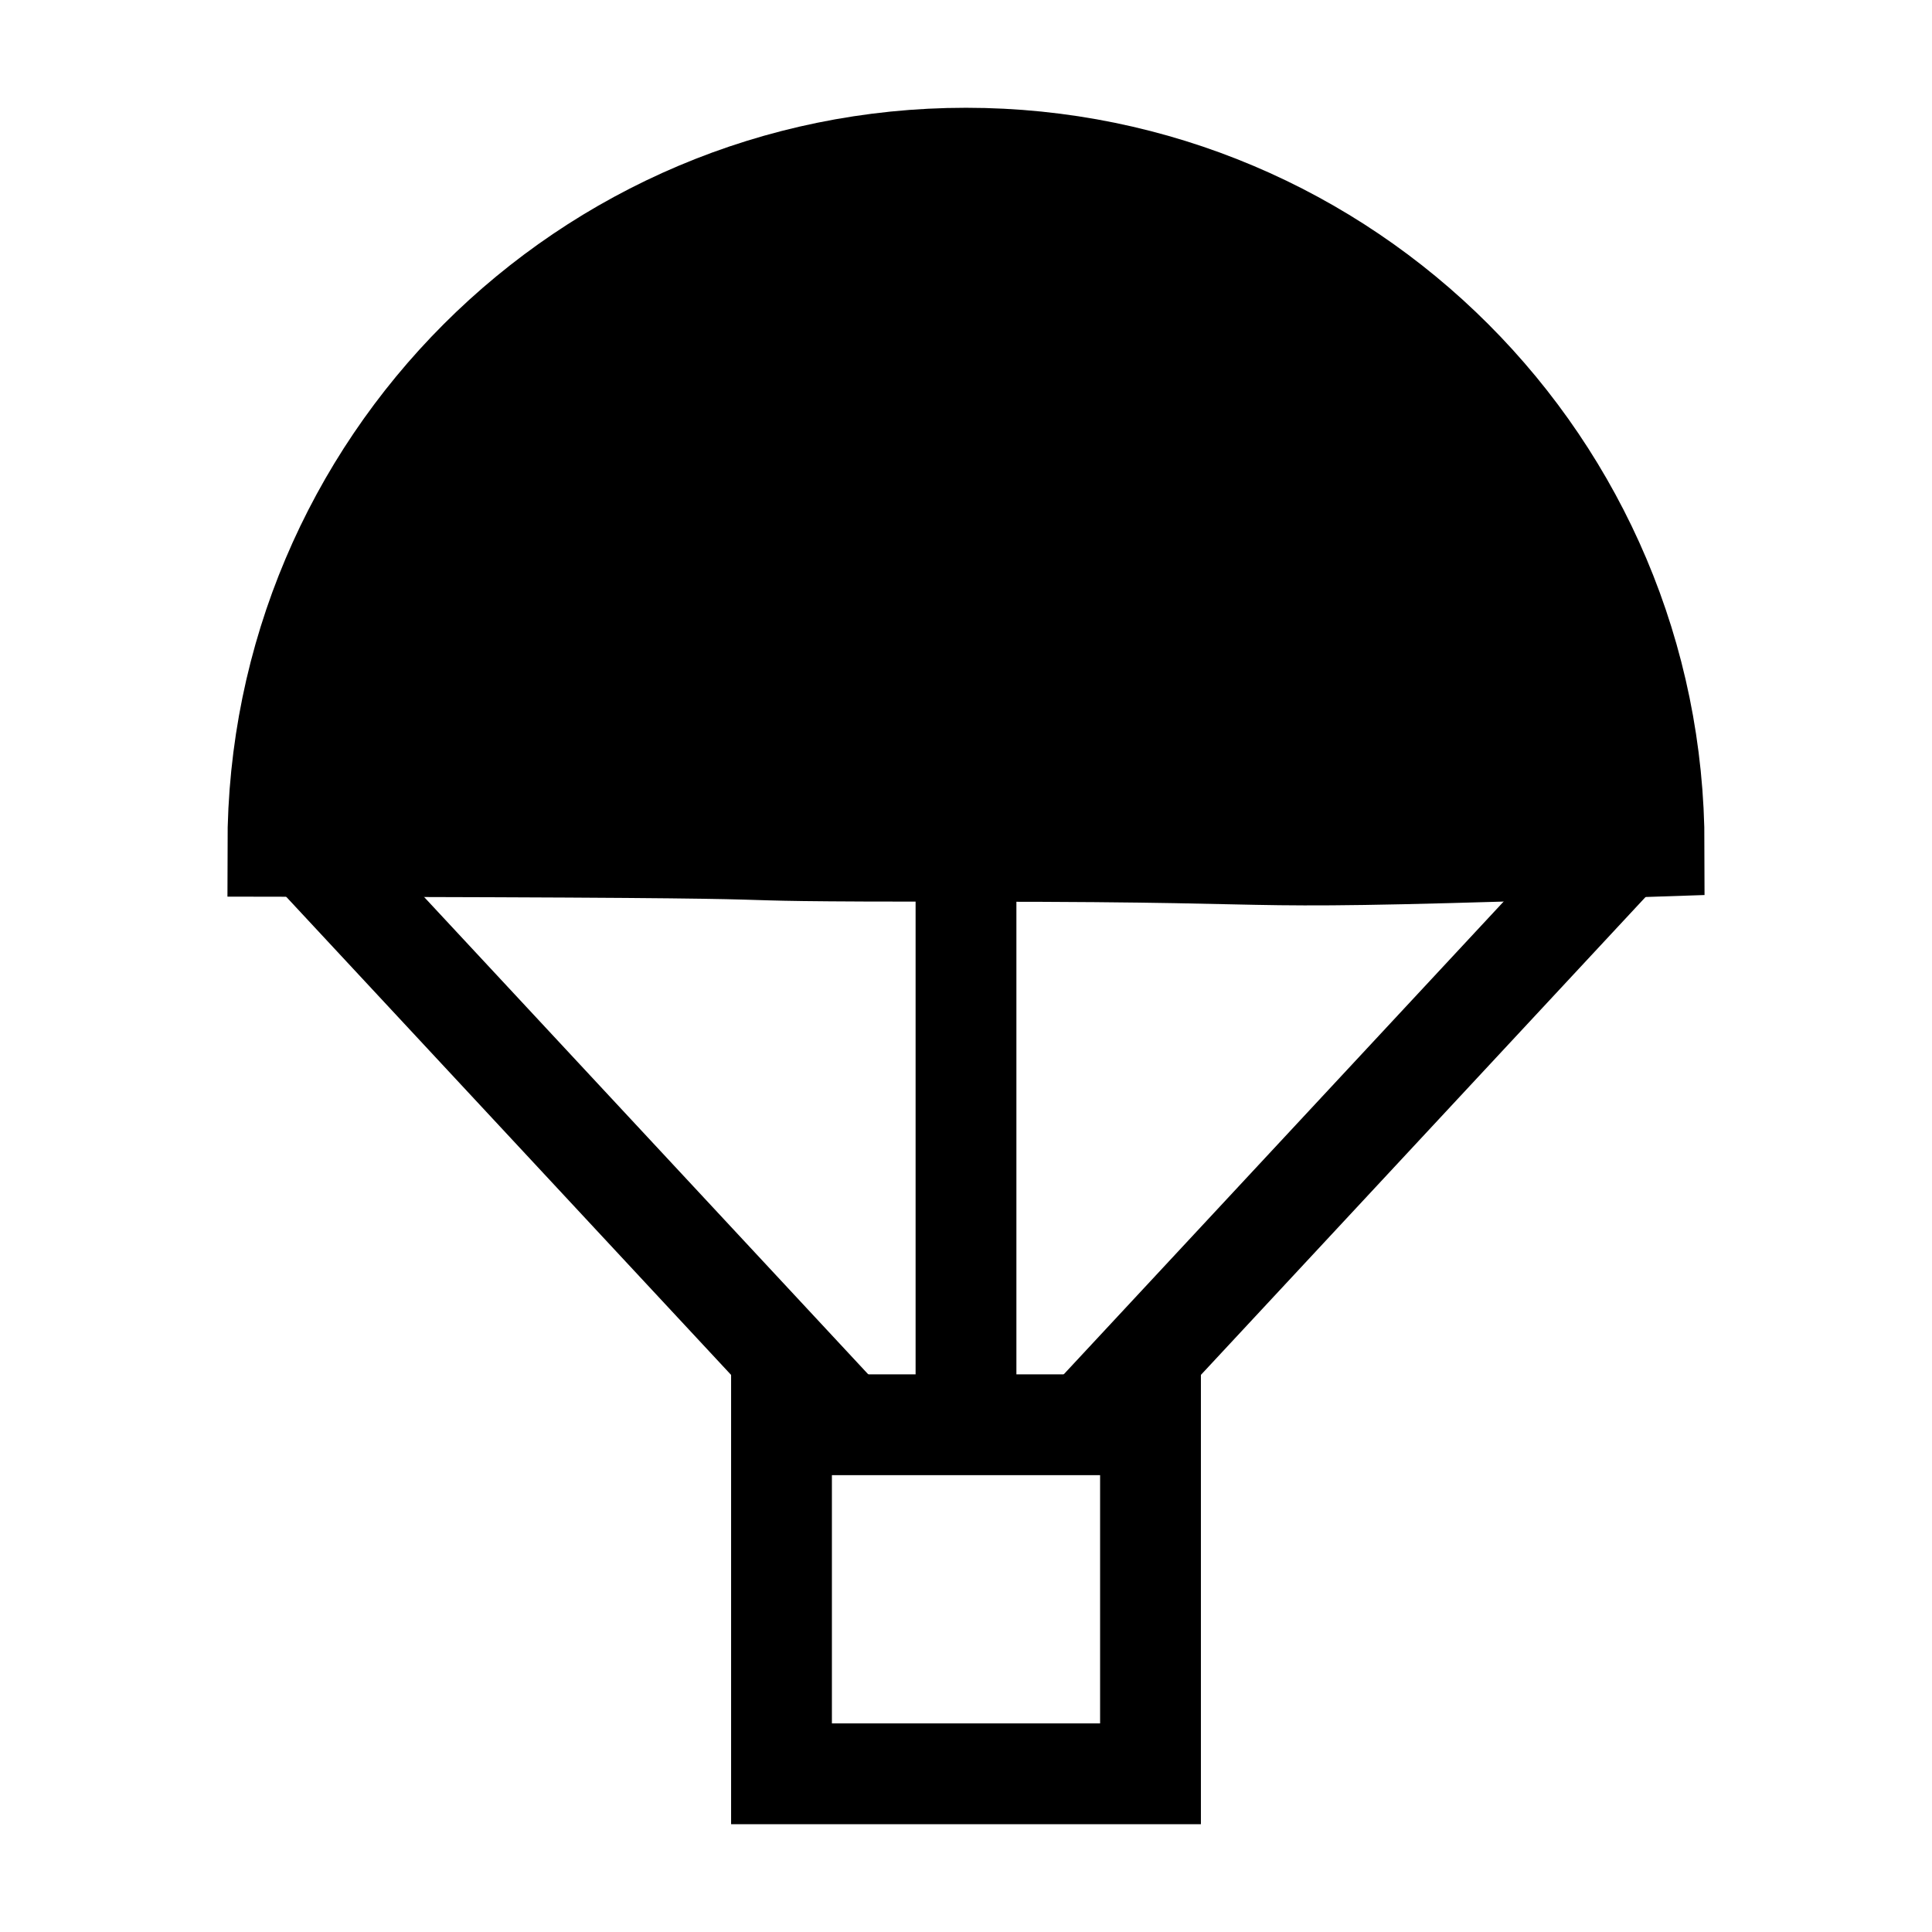 <?xml version="1.0" encoding="UTF-8" standalone="no"?>
<!DOCTYPE svg PUBLIC "-//W3C//DTD SVG 1.0//EN"
"http://www.w3.org/TR/2001/REC-SVG-20010904/DTD/svg10.dtd">
<!-- Created with Sodipodi ("http://www.sodipodi.com/") -->
<svg
   xmlns="http://www.w3.org/2000/svg"
   xmlns:xlink="http://www.w3.org/1999/xlink"
   version="1.0"
   x="0"
   y="0"
   width="109.134"
   height="109.134"
   id="svg602"
   xml:space="preserve"><g
   transform="translate(0,4.867)"
   style="font-size:12;"
   id="g854"><path
   d="M 99.995 68.572 C 73.236 69.478 83.155 68.854 61.687 68.854 C 40.219 68.854 61.405 68.633 22.252 68.572 C 22.252 47.104 39.656 29.701 61.124 29.701 C 82.592 29.701 99.995 47.104 99.995 68.572 z "
   transform="translate(-6.557,-25.633)"
   style="fill-rule:evenodd;stroke:#000000;stroke-width:5.694;"
   id="path846" /><rect
   width="20.844"
   height="19.717"
   x="46.758"
   y="75.614"
   transform="translate(-2.613,-3.814697e-6)"
   style="fill:none;fill-rule:evenodd;stroke:#000000;stroke-width:5.694;"
   id="rect847" /><path
   d="M 56.617 43.503 L 56.617 75.333 "
   transform="translate(-2.05,-3.814697e-6)"
   style="fill:none;fill-rule:evenodd;stroke:#000000;stroke-width:5.694;"
   id="path848" /><g
   transform="translate(0.203,-3.814697e-6)"
   id="g851"><path
   d="M 17.464 43.222 L 47.603 75.614 "
   style="fill:none;fill-rule:evenodd;stroke:#000000;stroke-width:5.694;"
   id="path849" /><path
   d="M 91.263 43.222 L 61.124 75.614 "
   style="fill:none;fill-rule:evenodd;stroke:#000000;stroke-width:5.694;"
   id="path850" /></g></g></svg>

